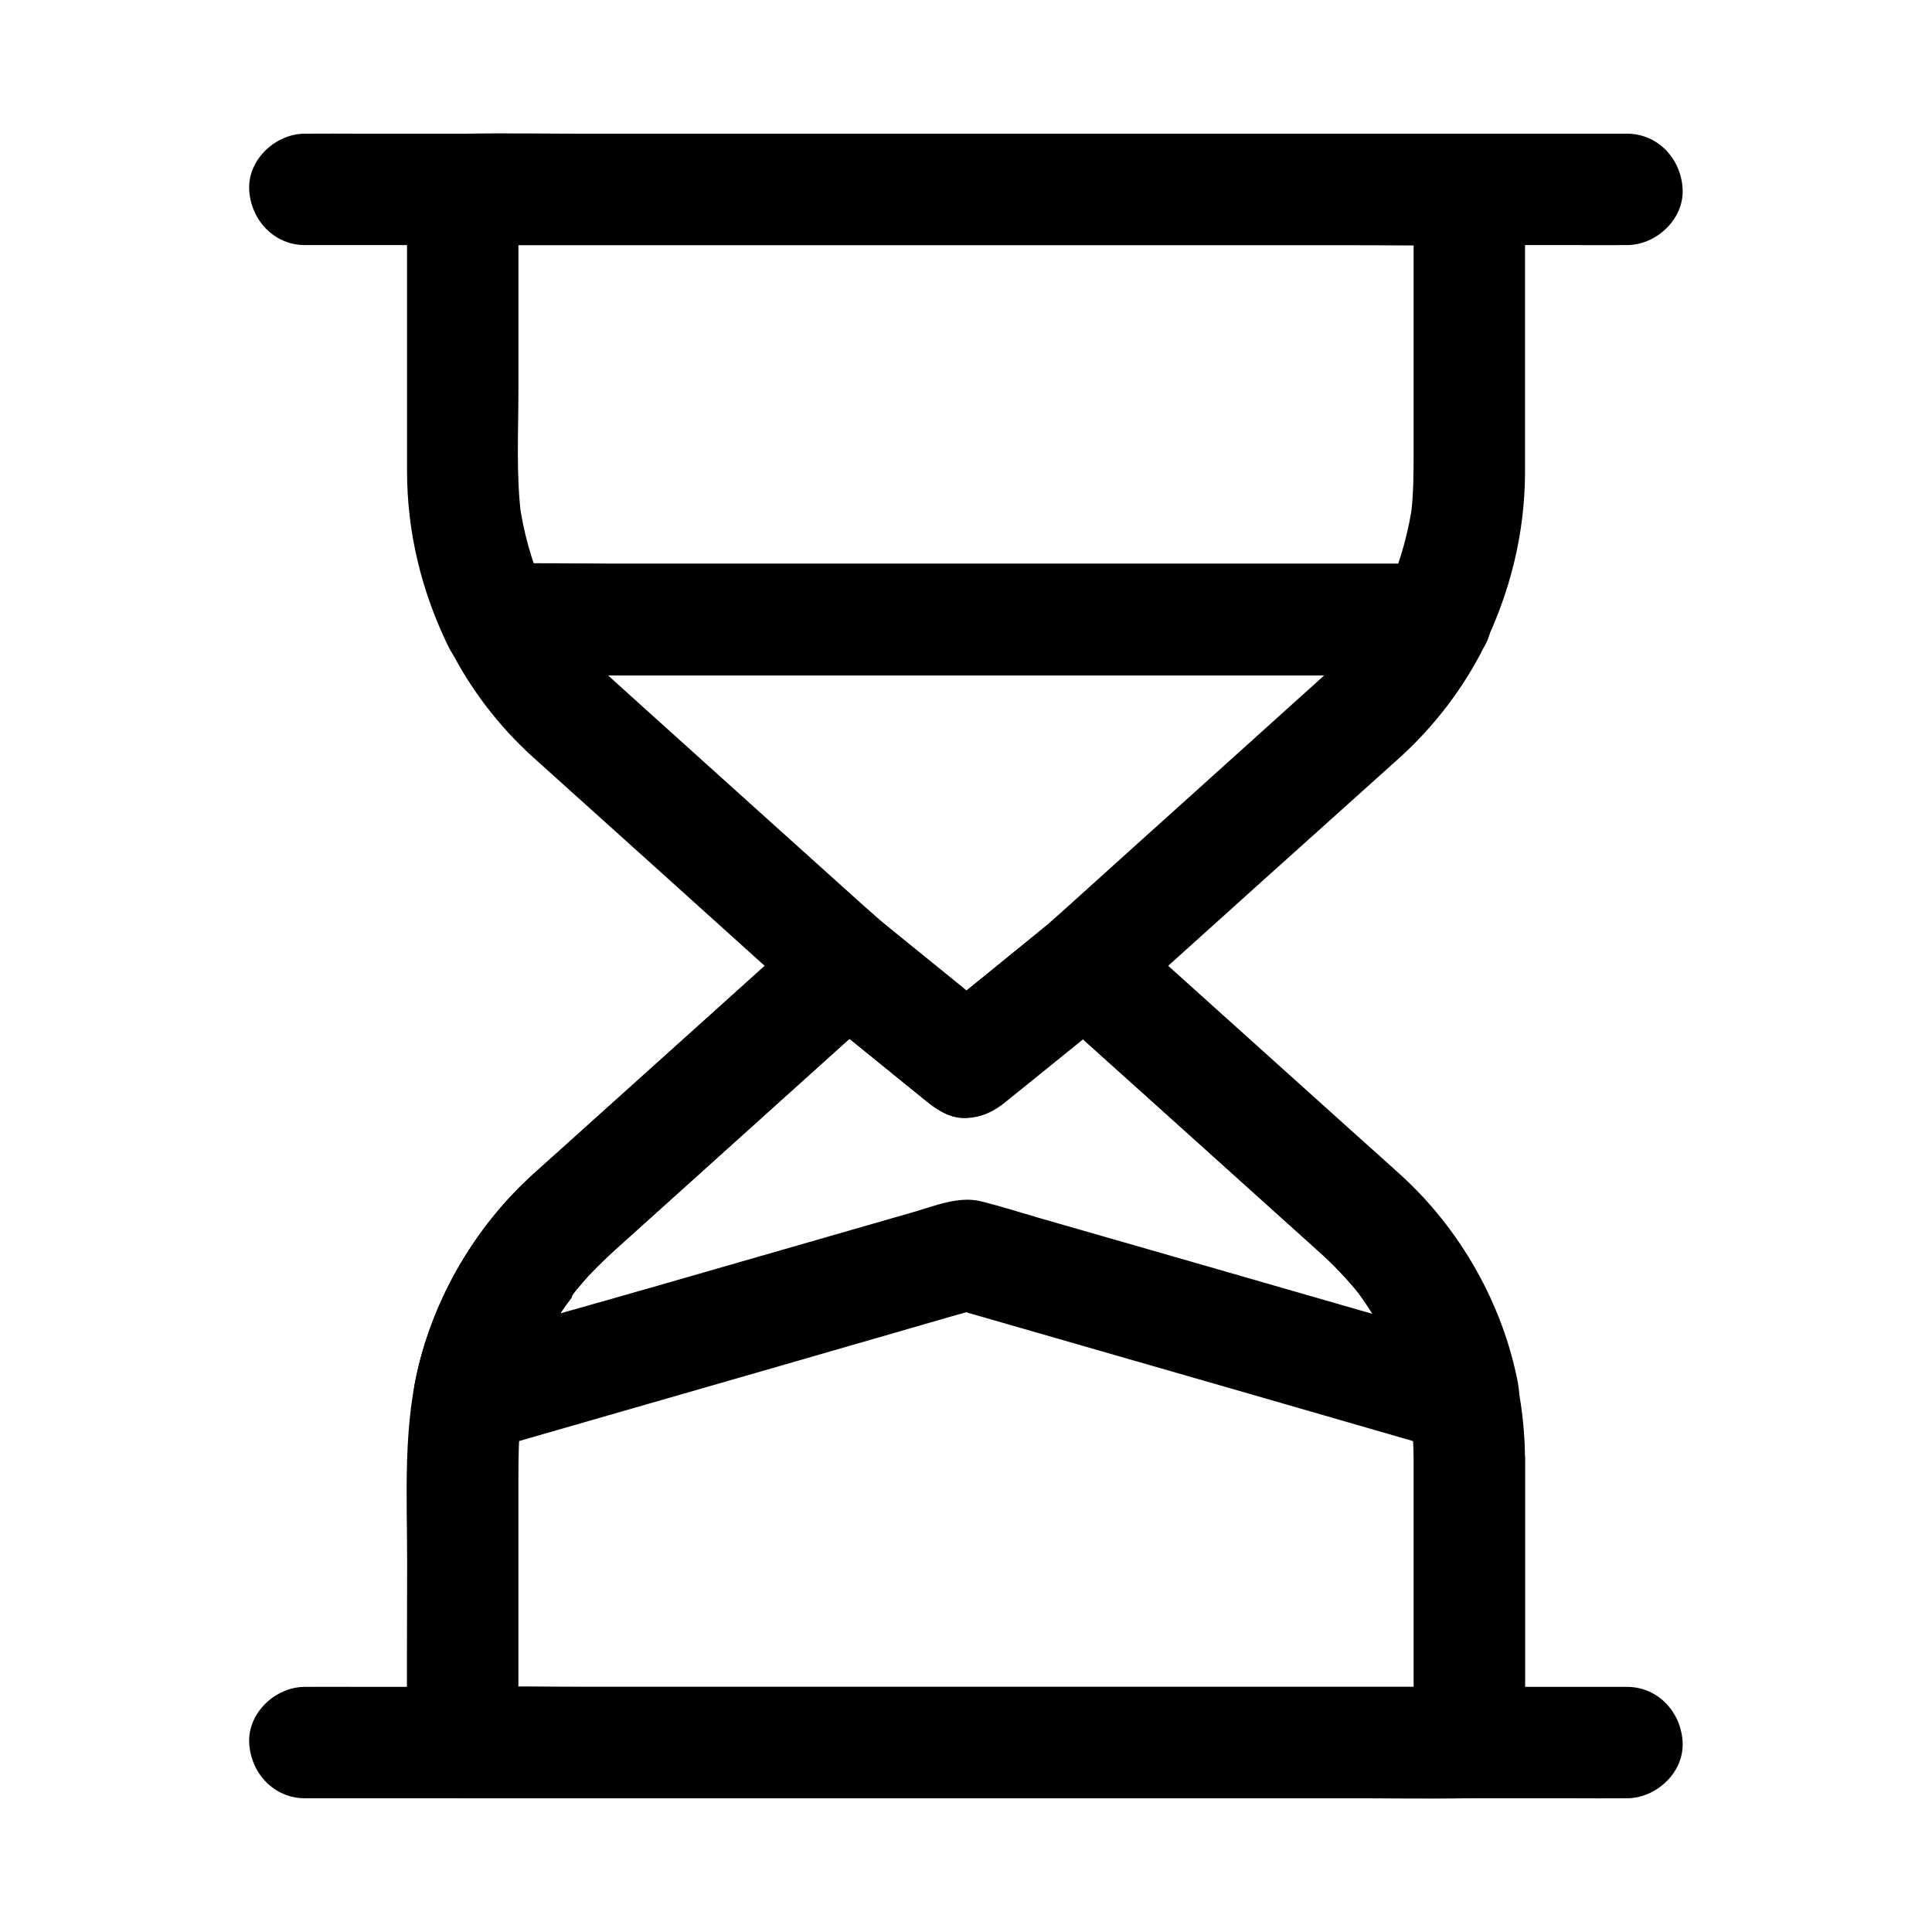 <?xml version="1.0" encoding="UTF-8"?>
<!-- Uploaded to: SVG Repo, www.svgrepo.com, Generator: SVG Repo Mixer Tools -->
<svg fill="#000000" width="800px" height="800px" version="1.1" viewBox="144 144 512 512" xmlns="http://www.w3.org/2000/svg">
 <g>
  <path d="m511.54 300.76c-1.379 2.707-2.856 5.363-4.477 7.922-0.887 1.379-1.82 2.754-2.805 4.133-0.344 0.441-0.641 0.887-0.984 1.328-0.934 1.23-0.688 0.887 0.789-0.984-0.344 0.441-0.688 0.887-1.031 1.277-2.707 3.297-5.656 6.348-8.809 9.199-1.969 1.77-3.938 3.543-5.902 5.312-9.297 8.363-18.598 16.777-27.898 25.141-9.938 8.953-19.926 17.91-29.863 26.914-4.035 3.59-7.969 7.281-12.152 10.727-9.594 7.773-19.188 15.598-28.781 23.371h20.859c-12.84-10.43-25.977-20.613-38.277-31.684-19.285-17.367-38.621-34.734-57.91-52.152-2.707-2.461-5.41-4.871-8.117-7.332-2.609-2.363-5.117-4.871-7.477-7.527-0.543-0.641-1.082-1.277-1.625-1.918-0.344-0.441-0.688-0.887-1.031-1.277 1.379 1.77 1.723 2.215 1.031 1.328-1.082-1.477-2.117-2.902-3.102-4.43-1.969-3-3.789-6.102-5.363-9.348-4.231 7.379-8.512 14.809-12.742 22.188h24.746 59.383 71.832 62.09c10.035 0 20.074 0.195 30.109 0h0.395c7.723 0 15.105-6.789 14.762-14.762-0.344-8.02-6.496-14.762-14.762-14.762h-24.746-59.383-71.832-62.09c-10.035 0-20.074-0.195-30.109 0h-0.395c-5.215 0-10.137 2.805-12.742 7.332-2.805 4.773-2.41 10.086 0 14.906 5.41 10.773 12.988 20.715 21.941 28.832 1.82 1.672 3.691 3.297 5.512 4.969 9.348 8.414 18.648 16.777 27.996 25.191 9.988 9.004 19.977 18.008 29.961 27.012 4.082 3.691 8.117 7.477 12.398 10.922 9.594 7.773 19.188 15.598 28.781 23.371 3 2.41 6.348 4.527 10.43 4.328 4.133-0.195 7.231-1.723 10.43-4.328 12.941-10.527 26.125-20.762 38.473-31.93 19.387-17.465 38.77-34.934 58.203-52.348 2.609-2.312 5.164-4.676 7.773-6.988 9.004-8.168 16.68-18.156 22.141-29.027 3.445-6.887 2.066-16.336-5.312-20.172-6.836-3.59-16.625-2.113-20.316 5.266z"/>
  <path d="m518.62 530.57v65.781 9.445c4.922-4.922 9.84-9.84 14.762-14.762h-26.566-63.762-77.145-66.617c-10.727 0-21.5-0.246-32.227 0h-0.441c4.922 4.922 9.84 9.84 14.762 14.762v-68.879c0-5.953 0-11.809 0.738-17.711-0.195 1.328-0.344 2.609-0.543 3.938 1.082-7.773 3.102-15.301 6.148-22.535-0.492 1.18-0.984 2.363-1.477 3.543 1.918-4.43 4.133-8.758 6.742-12.84 1.18-1.82 2.805-3.59 3.789-5.512-1.477 2.754-1.523 1.918-0.789 0.984 0.344-0.441 0.688-0.887 1.082-1.328 0.887-1.082 1.82-2.164 2.754-3.199 2.312-2.508 4.773-4.82 7.281-7.133 4.922-4.43 9.84-8.855 14.762-13.285 15.152-13.676 30.355-27.305 45.512-40.984 3.887-3.492 7.773-6.988 11.66-10.48h-20.859c10.48 8.512 20.91 17.023 31.391 25.484 3 2.41 6.348 4.527 10.43 4.328 4.133-0.195 7.231-1.723 10.43-4.328 10.48-8.512 20.91-17.023 31.391-25.484h-20.859c10.332 9.297 20.613 18.598 30.945 27.848 13.285 11.957 26.617 23.961 39.902 35.918 2.016 1.82 4.082 3.641 6.004 5.609 1.77 1.82 3.492 3.691 5.117 5.609 0.344 0.441 0.688 0.887 1.082 1.328 1.969 2.363-2.016-2.856-0.246-0.344 0.789 1.133 1.625 2.262 2.41 3.445 3 4.477 5.512 9.25 7.676 14.219-0.492-1.18-0.984-2.363-1.477-3.543 3 7.231 5.066 14.762 6.148 22.535-0.195-1.328-0.344-2.609-0.543-3.938 0.336 3.883 0.633 7.723 0.633 11.508 0.051 7.723 6.742 15.105 14.762 14.762 7.969-0.344 14.809-6.496 14.762-14.762-0.148-25.633-9.84-50.281-27.109-69.176-4.527-4.969-9.789-9.348-14.762-13.875-16.727-15.055-33.457-30.109-50.184-45.164-4.723-4.281-9.496-8.512-14.219-12.793-2.754-2.508-6.543-4.477-10.43-4.328-4.133 0.195-7.231 1.723-10.43 4.328-10.48 8.512-20.91 17.023-31.391 25.484h20.859c-10.48-8.512-20.91-17.023-31.391-25.484-3-2.41-6.348-4.527-10.43-4.328-4.035 0.195-7.43 1.625-10.43 4.328-8.609 7.723-17.219 15.5-25.781 23.223-13.285 11.957-26.566 23.91-39.805 35.816-2.508 2.262-5.066 4.527-7.578 6.789-14.07 12.793-24.5 29.863-29.52 48.215-4.871 17.711-3.641 36.457-3.641 54.613 0 15.547-0.148 31.094 0 46.641v0.934c0 7.969 6.742 14.762 14.762 14.762h26.566 63.762 77.145 66.617c10.727 0 21.5 0.195 32.227 0h0.441c7.969 0 14.762-6.742 14.762-14.762v-65.781-9.445c0-7.723-6.789-15.105-14.762-14.762-8.066 0.402-14.805 6.5-14.805 14.766z"/>
  <path d="m518.62 194.2v69.176c0 5.856 0 11.66-0.738 17.465 0.195-1.328 0.344-2.609 0.543-3.938-1.082 7.773-3.148 15.352-6.199 22.633 0.492-1.18 0.984-2.363 1.477-3.543-0.688 1.574-1.426 3.148-2.164 4.723 4.231-2.461 8.512-4.871 12.742-7.332h-24.746-59.383-71.832-62.09c-10.035 0-20.121-0.297-30.109 0h-0.395c4.231 2.461 8.512 4.871 12.742 7.332-0.789-1.574-1.477-3.148-2.164-4.723 0.492 1.18 0.984 2.363 1.477 3.543-3.051-7.281-5.117-14.809-6.199-22.633 0.195 1.328 0.344 2.609 0.543 3.938-1.379-10.922-0.738-22.289-0.738-33.309v-43.199-10.137l-14.762 14.762h26.566 63.762 77.145 66.617c10.727 0 21.5 0.195 32.227 0h0.441c7.723 0 15.105-6.789 14.762-14.762-0.344-8.02-6.496-14.762-14.762-14.762h-26.566-63.762-77.145-66.617c-10.727 0-21.5-0.195-32.227 0h-0.441c-7.969 0-14.762 6.742-14.762 14.762v34.441 40.098c0 16.434 3.887 32.227 11.121 46.938 2.262 4.574 7.824 7.332 12.742 7.332h24.746 59.383 71.832 62.09c10.035 0 20.074 0.195 30.109 0h0.395c4.922 0 10.48-2.754 12.742-7.332 7.133-14.516 11.07-30.16 11.121-46.395v-12.742-49.25-13.086c0-7.723-6.789-15.105-14.762-14.762-8.023 0.344-14.762 6.496-14.762 14.762z"/>
  <path d="m224.8 208.95h9.398 25.387 37.738 46.051 50.48 50.676 47.477 40.148 28.734c4.574 0 9.152 0.051 13.676 0h0.59c7.723 0 15.105-6.789 14.762-14.762-0.344-8.02-6.496-14.762-14.762-14.762h-9.398-25.387-37.738-46.051-50.48-50.676-47.477-40.148-28.734c-4.574 0-9.152-0.051-13.676 0h-0.59c-7.723 0-15.105 6.789-14.762 14.762 0.348 7.973 6.496 14.762 14.762 14.762z"/>
  <path d="m224.8 620.56h9.398 25.387 37.738 46.051 50.48 50.676 47.477 40.148 28.734c4.574 0 9.152 0.051 13.676 0h0.59c7.723 0 15.105-6.789 14.762-14.762-0.344-8.02-6.496-14.762-14.762-14.762h-9.398-25.387-37.738-46.051-50.48-50.676-47.477-40.148-28.734c-4.574 0-9.152-0.051-13.676 0h-0.59c-7.723 0-15.105 6.789-14.762 14.762 0.348 8.023 6.496 14.762 14.762 14.762z"/>
  <path d="m535.79 500.27c-14.906-4.281-29.863-8.609-44.773-12.891-23.715-6.84-47.43-13.676-71.145-20.469-5.266-1.523-10.48-3.199-15.793-4.527-6.004-1.523-12.398 1.23-18.105 2.856-22.633 6.496-45.215 13.039-67.848 19.531-17.711 5.117-35.473 9.938-53.086 15.301-0.297 0.098-0.59 0.148-0.887 0.246 6.051 6.051 12.102 12.102 18.156 18.156 1.18-6.148 3-12.102 5.41-17.859-0.492 1.18-0.984 2.363-1.477 3.543 1.918-4.43 4.133-8.758 6.742-12.84 1.18-1.82 2.805-3.59 3.789-5.512-1.477 2.754-1.523 1.918-0.789 0.984 0.344-0.441 0.688-0.887 1.082-1.328 0.887-1.082 1.82-2.164 2.754-3.199 2.312-2.508 4.773-4.82 7.281-7.133 4.922-4.43 9.84-8.855 14.762-13.285 15.152-13.676 30.355-27.305 45.512-40.984 3.887-3.492 7.773-6.988 11.66-10.48h-20.859c10.48 8.512 20.91 17.023 31.391 25.484 3 2.41 6.348 4.527 10.43 4.328 4.133-0.195 7.231-1.723 10.43-4.328 10.48-8.512 20.91-17.023 31.391-25.484h-20.859c10.332 9.297 20.613 18.598 30.945 27.848 13.285 11.957 26.617 23.961 39.902 35.918 2.016 1.82 4.082 3.641 6.004 5.609 1.77 1.82 3.492 3.691 5.117 5.609 0.344 0.441 0.688 0.887 1.082 1.328 1.969 2.363-2.016-2.856-0.246-0.344 0.789 1.133 1.625 2.262 2.41 3.445 3 4.477 5.512 9.25 7.676 14.219-0.492-1.18-0.984-2.363-1.477-3.543 2.41 5.758 4.184 11.711 5.41 17.859 1.477 7.578 10.973 12.645 18.156 10.332 8.117-2.609 11.855-10.035 10.332-18.156-4.035-21.008-15.301-40.836-31.145-55.203-3.836-3.492-7.723-6.938-11.609-10.43-16.188-14.562-32.324-29.078-48.512-43.641-4.328-3.938-8.707-7.824-13.039-11.758-2.754-2.508-6.543-4.477-10.43-4.328-4.133 0.195-7.231 1.723-10.43 4.328-10.48 8.512-20.91 17.023-31.391 25.484h20.859c-10.48-8.512-20.91-17.023-31.391-25.484-3-2.41-6.348-4.527-10.43-4.328-4.035 0.195-7.43 1.625-10.43 4.328-11.414 10.281-22.828 20.516-34.242 30.801-12.84 11.562-25.73 23.125-38.574 34.688-16.039 14.465-27.406 34.293-31.539 55.496-1.031 5.266-0.148 10.43 3.789 14.367 3.691 3.691 9.297 5.266 14.367 3.789 14.906-4.281 29.863-8.609 44.773-12.891 23.617-6.789 47.184-13.578 70.801-20.418 5.41-1.574 10.875-3.148 16.285-4.676h-7.871c14.906 4.281 29.863 8.609 44.773 12.891 23.617 6.789 47.184 13.578 70.801 20.418 5.41 1.574 10.875 3.148 16.285 4.676 7.43 2.117 16.383-2.609 18.156-10.332 1.766-7.731-2.367-15.75-10.34-18.012z"/>
 </g>
</svg>